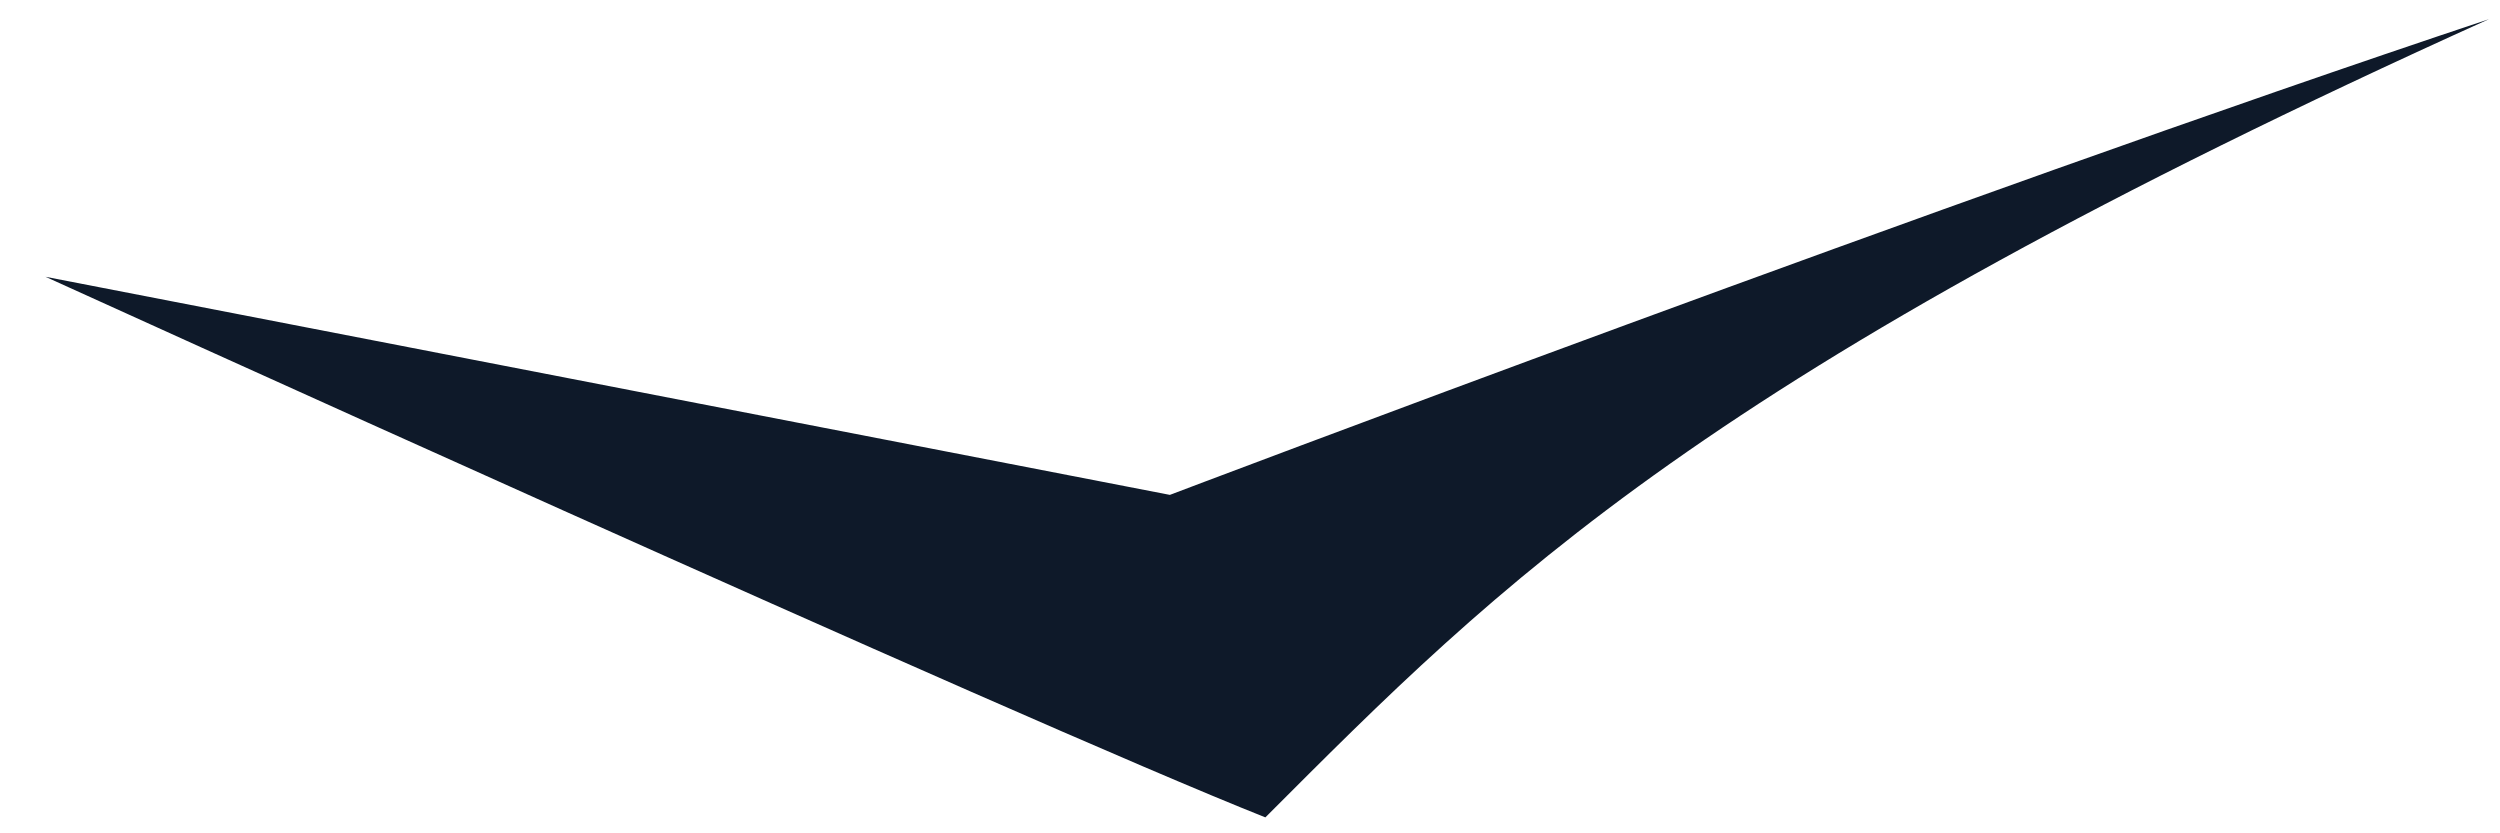 <?xml version="1.0" encoding="UTF-8"?> <svg xmlns="http://www.w3.org/2000/svg" width="21" height="7" viewBox="0 0 21 7" fill="none"> <path d="M0.382 2.325C0.382 2.325 8.571 6.049 10.629 6.866C12.597 4.898 14.307 3.142 20.907 0.161C16.366 1.674 9.827 4.157 9.827 4.157L0.382 2.325Z" fill="#0E1929"></path> </svg> 